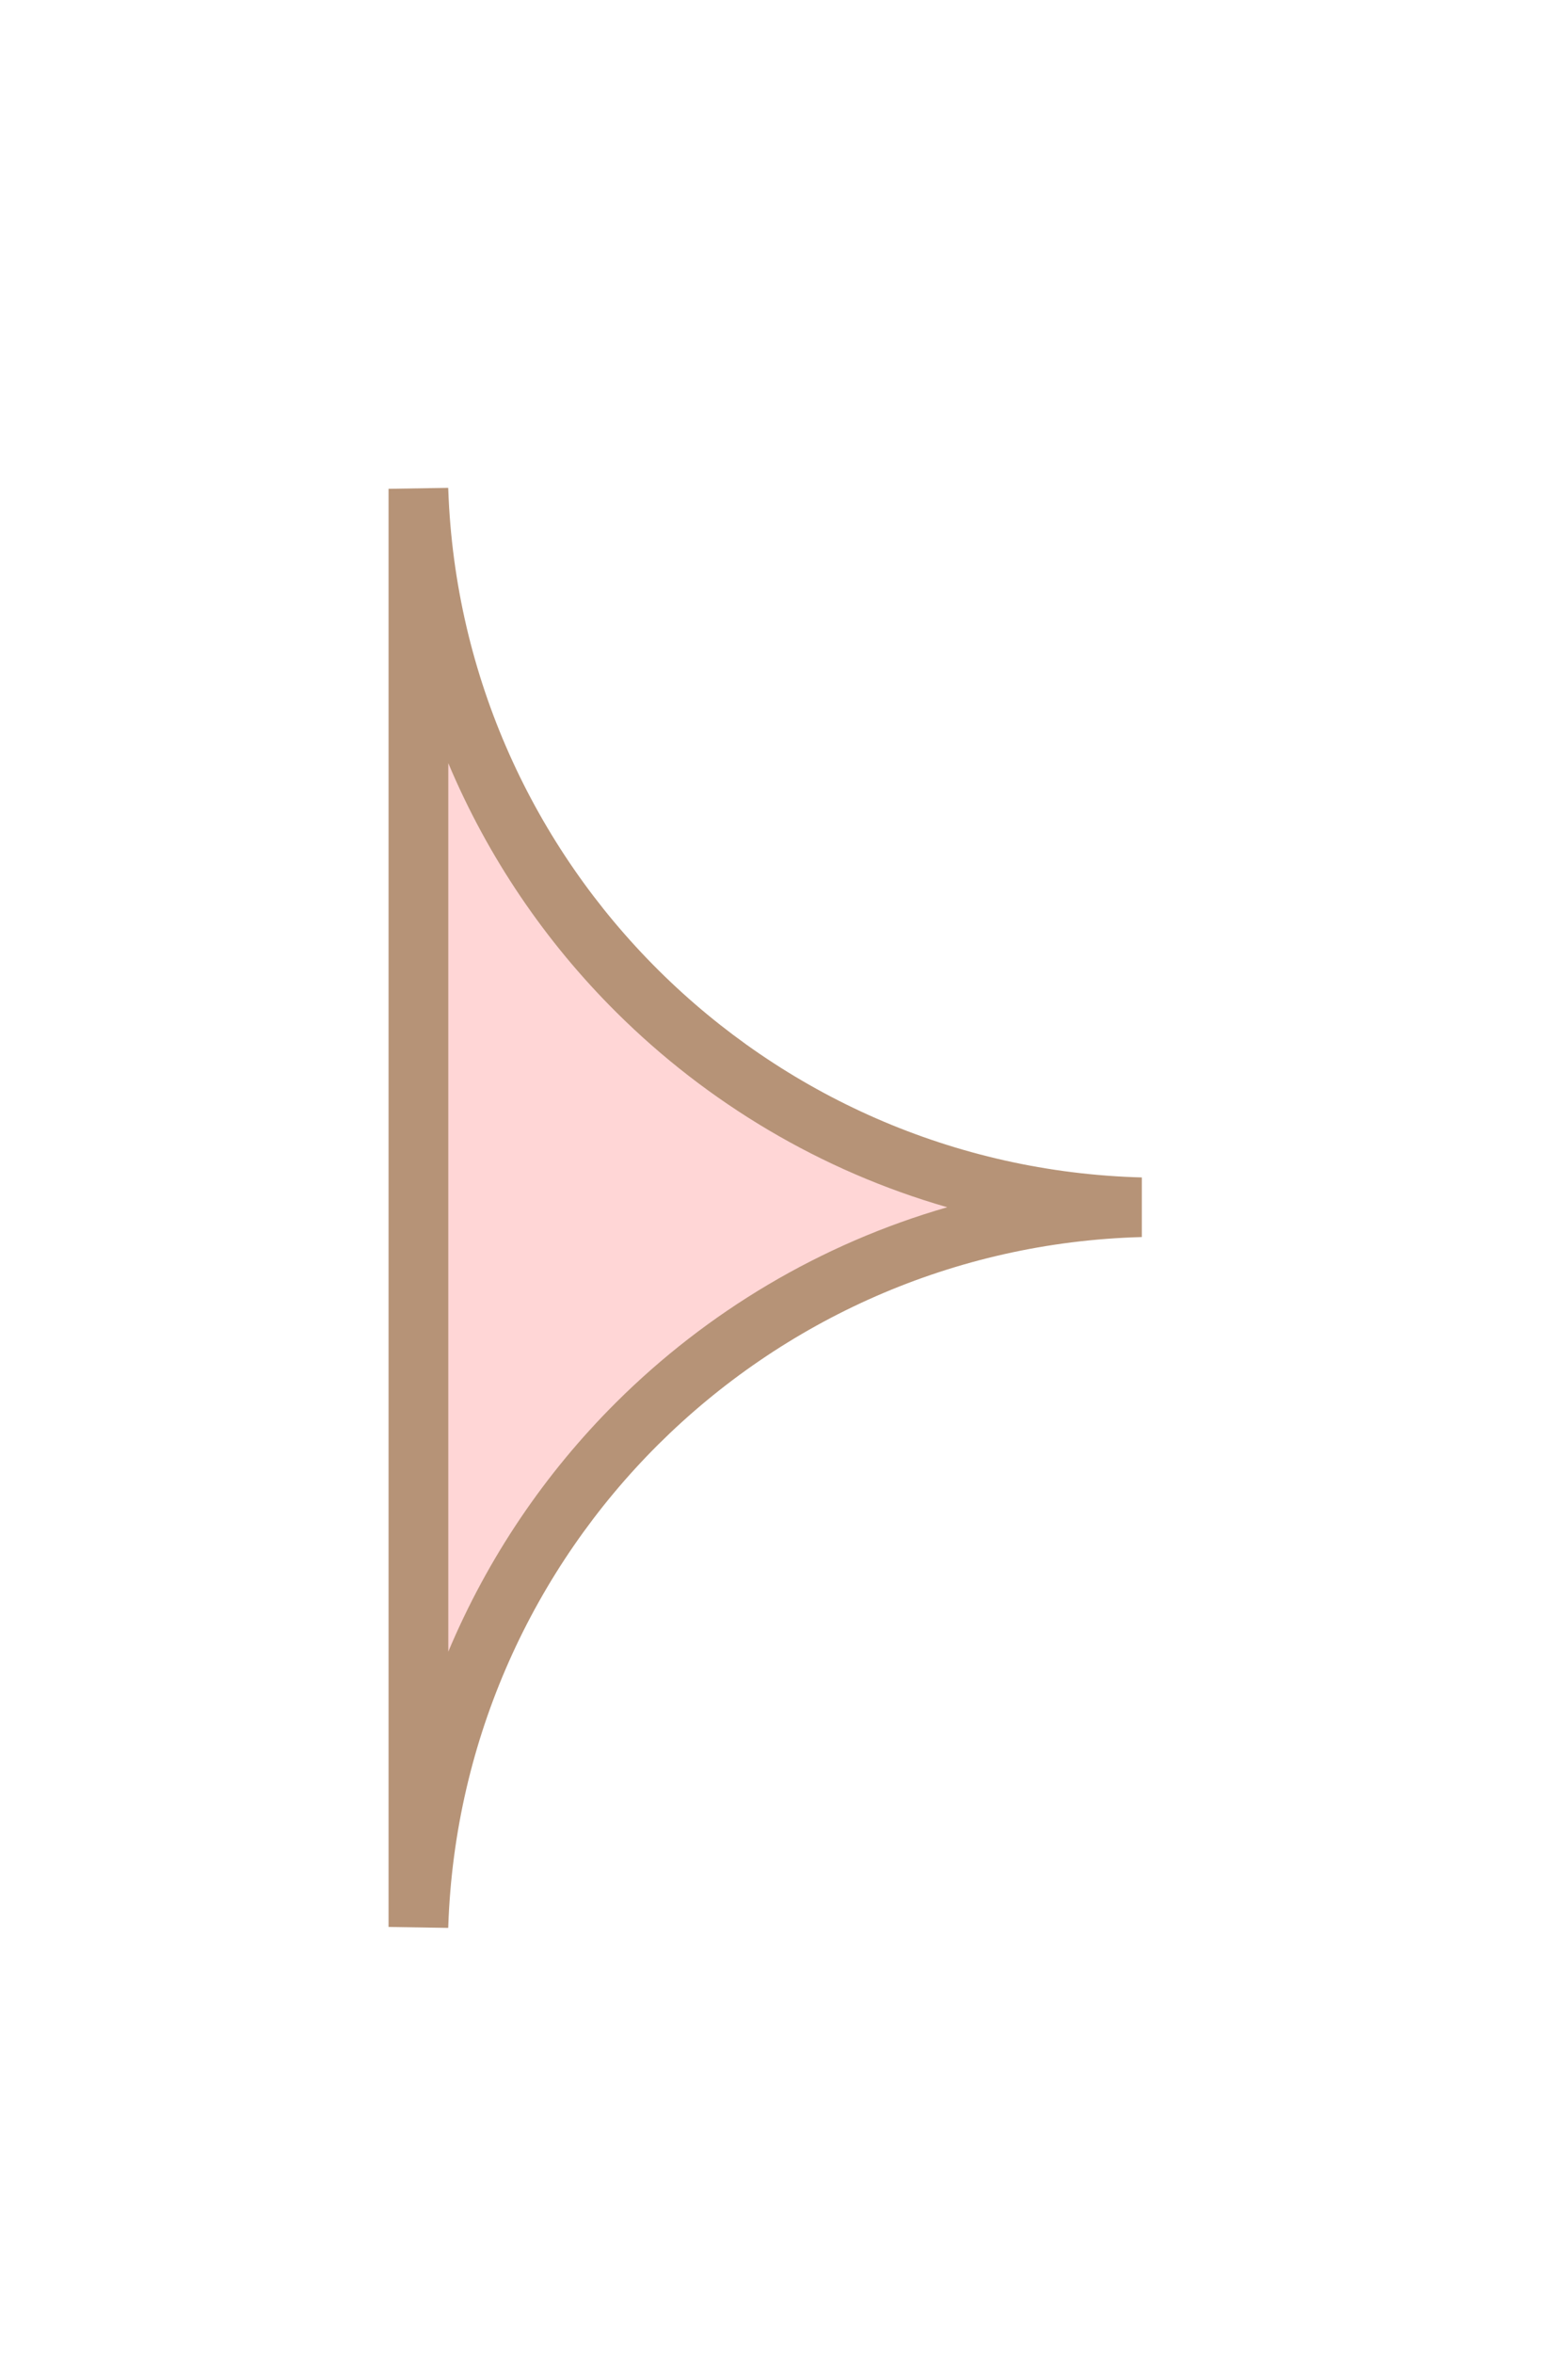 <?xml version="1.0" encoding="UTF-8"?> <!-- Creator: CorelDRAW 2019 (64-Bit) --> <svg xmlns="http://www.w3.org/2000/svg" xmlns:xlink="http://www.w3.org/1999/xlink" xmlns:xodm="http://www.corel.com/coreldraw/odm/2003" xml:space="preserve" width="2mm" height="3mm" style="shape-rendering:geometricPrecision; text-rendering:geometricPrecision; image-rendering:optimizeQuality; fill-rule:evenodd; clip-rule:evenodd" viewBox="0 0 200 300"> <defs> <style type="text/css"> <![CDATA[ .fil0 {fill:#FFD6D6} .fil1 {fill:#B69377;fill-rule:nonzero} ]]> </style> </defs> <g id="Слой_x0020_1">  <g id="_2828783035152"> <path class="fil0" d="M53.37 62.32l0 0c1.66,50.04 42.08,90.25 92.18,91.6 -50.16,1.35 -90.59,41.66 -92.18,91.76l0 -183.36z"></path> <path class="fil1" d="M57.17 62.2l0.01 0.26c0.85,23.9 10.95,45.49 26.81,61.24 15.9,15.8 37.63,25.78 61.65,26.42l0 7.6c-24.06,0.64 -45.8,10.65 -61.7,26.47 -15.84,15.78 -25.93,37.4 -26.76,61.34l-0.01 0.27 -7.61 -0.12 0 -183.36 7.61 -0.12zm21.46 66.88c-9.08,-9.02 -16.41,-19.8 -21.45,-31.78l0 113.28c5.03,-11.97 12.34,-22.75 21.4,-31.77 11.6,-11.55 26.07,-20.23 42.24,-24.89 -16.15,-4.65 -30.6,-13.32 -42.19,-24.84z"></path> </g> </g> </svg> 